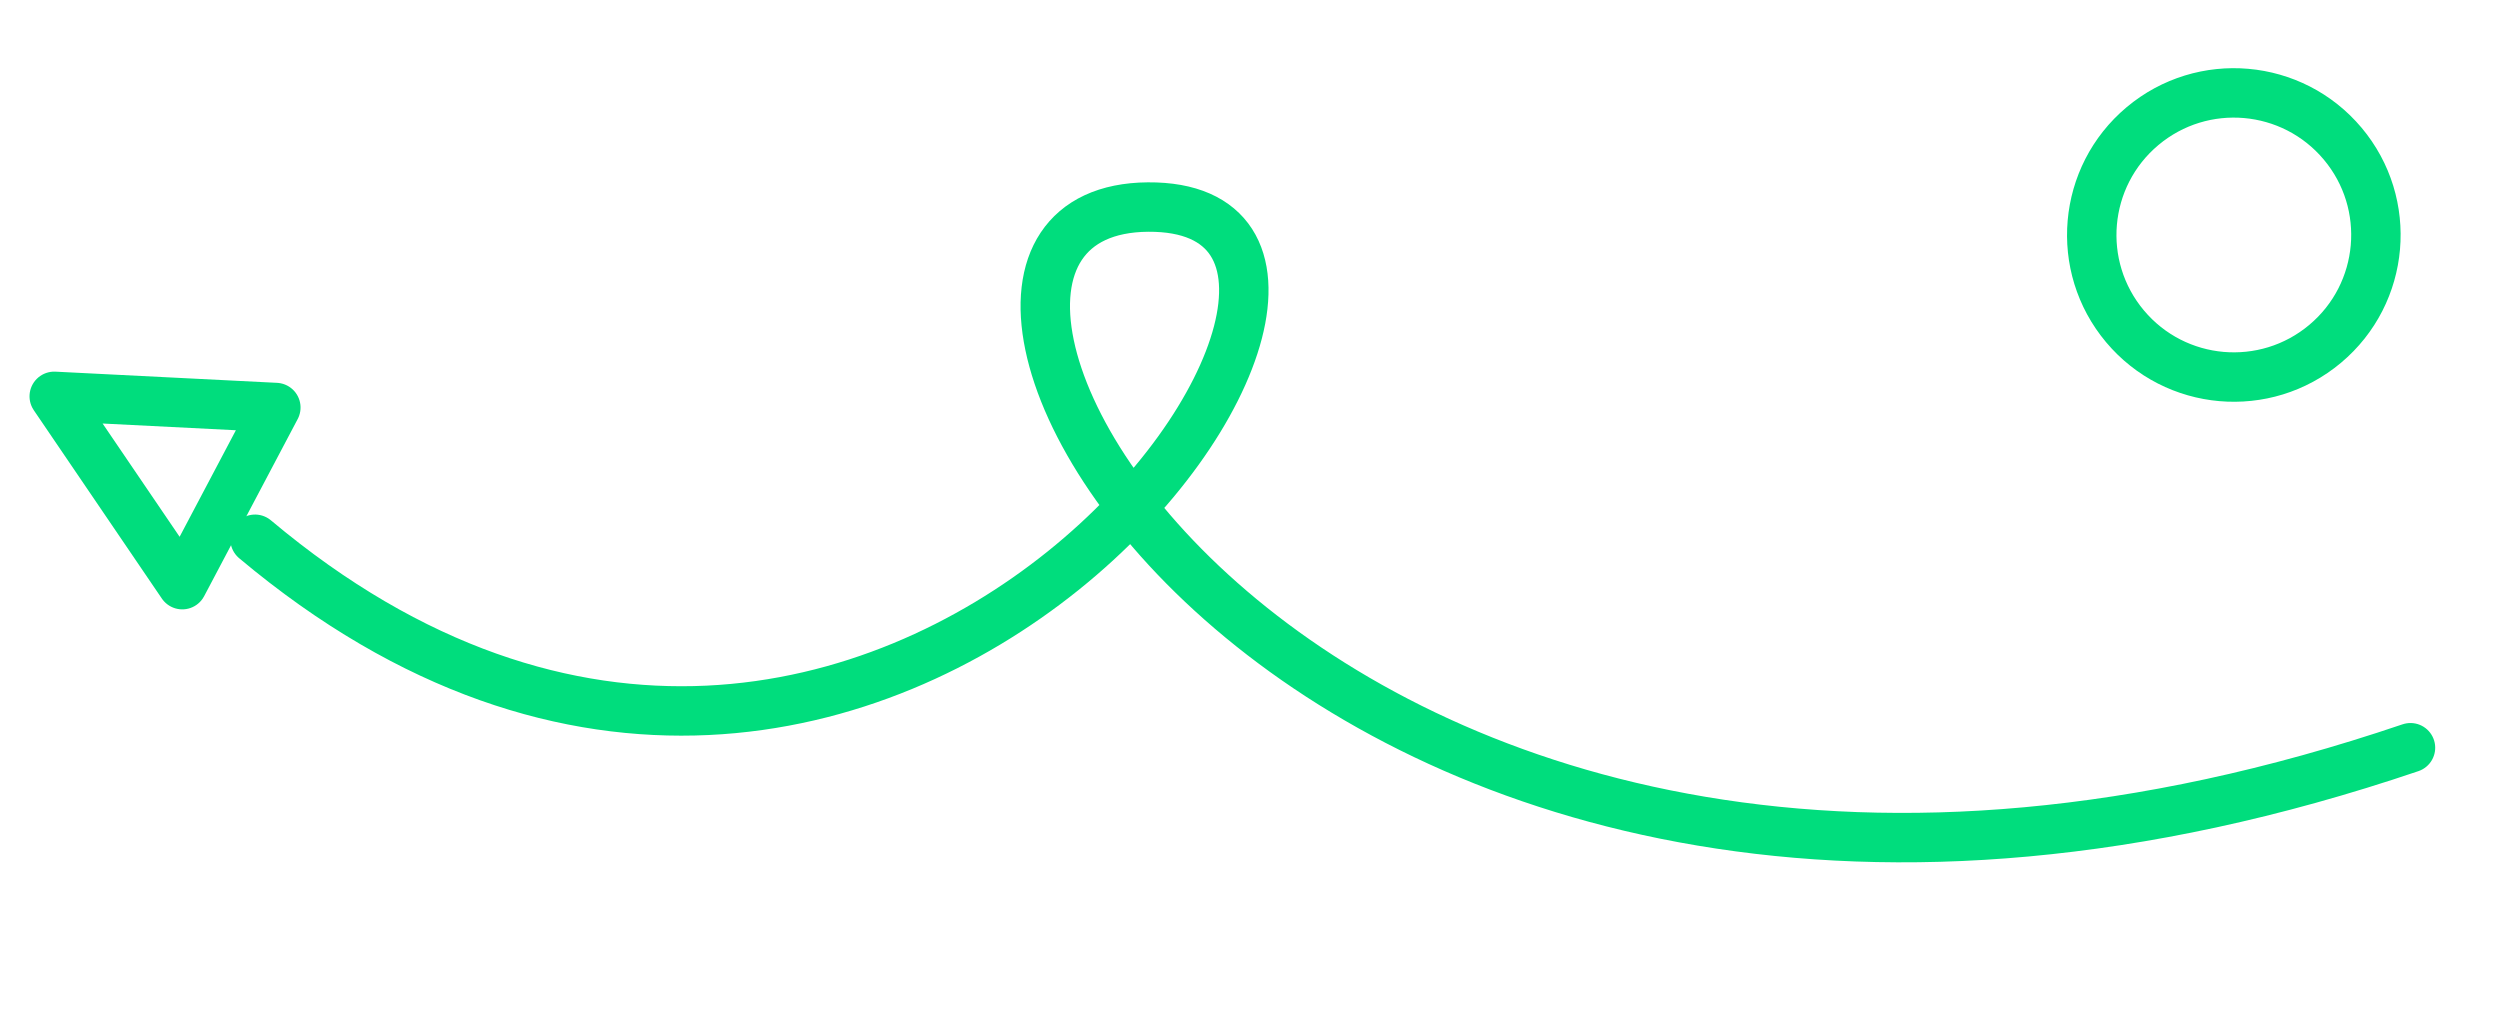 <svg xmlns="http://www.w3.org/2000/svg" width="202.346" height="82.205" viewBox="0 0 202.346 82.205"><g id="Group_13401" data-name="Group 13401" transform="translate(2359.826 1796.789) rotate(140)"><g id="Group_12761" data-name="Group 12761" transform="translate(715.359 2145.9) rotate(85)"><path id="Path_5754" data-name="Path 5754" d="M0,38.032C57.08,72.379,93.83-4.231,67.179.185S91.627,71.234,174.933,27.44" transform="matrix(-0.809, 0.588, -0.588, -0.809, 715.993, 141.983)" fill="none" stroke="#00dd7d" stroke-linecap="round" stroke-width="4"></path><path id="Path_5755" data-name="Path 5755" d="M17.855,0,12.617,15.343,0,1.909Z" transform="matrix(-0.809, 0.588, -0.588, -0.809, 714.424, 109.447)" fill="none" stroke="#00dd7d" stroke-linecap="round" stroke-linejoin="round" stroke-width="4" fill-rule="evenodd"></path></g><g id="Ellipse_104" data-name="Ellipse 104" transform="translate(513 2749)" fill="none" stroke="#00dd7d" stroke-width="4"><circle cx="13.5" cy="13.5" r="13.5" stroke="none"></circle><circle cx="13.5" cy="13.5" r="11.5" fill="none"></circle></g></g></svg>